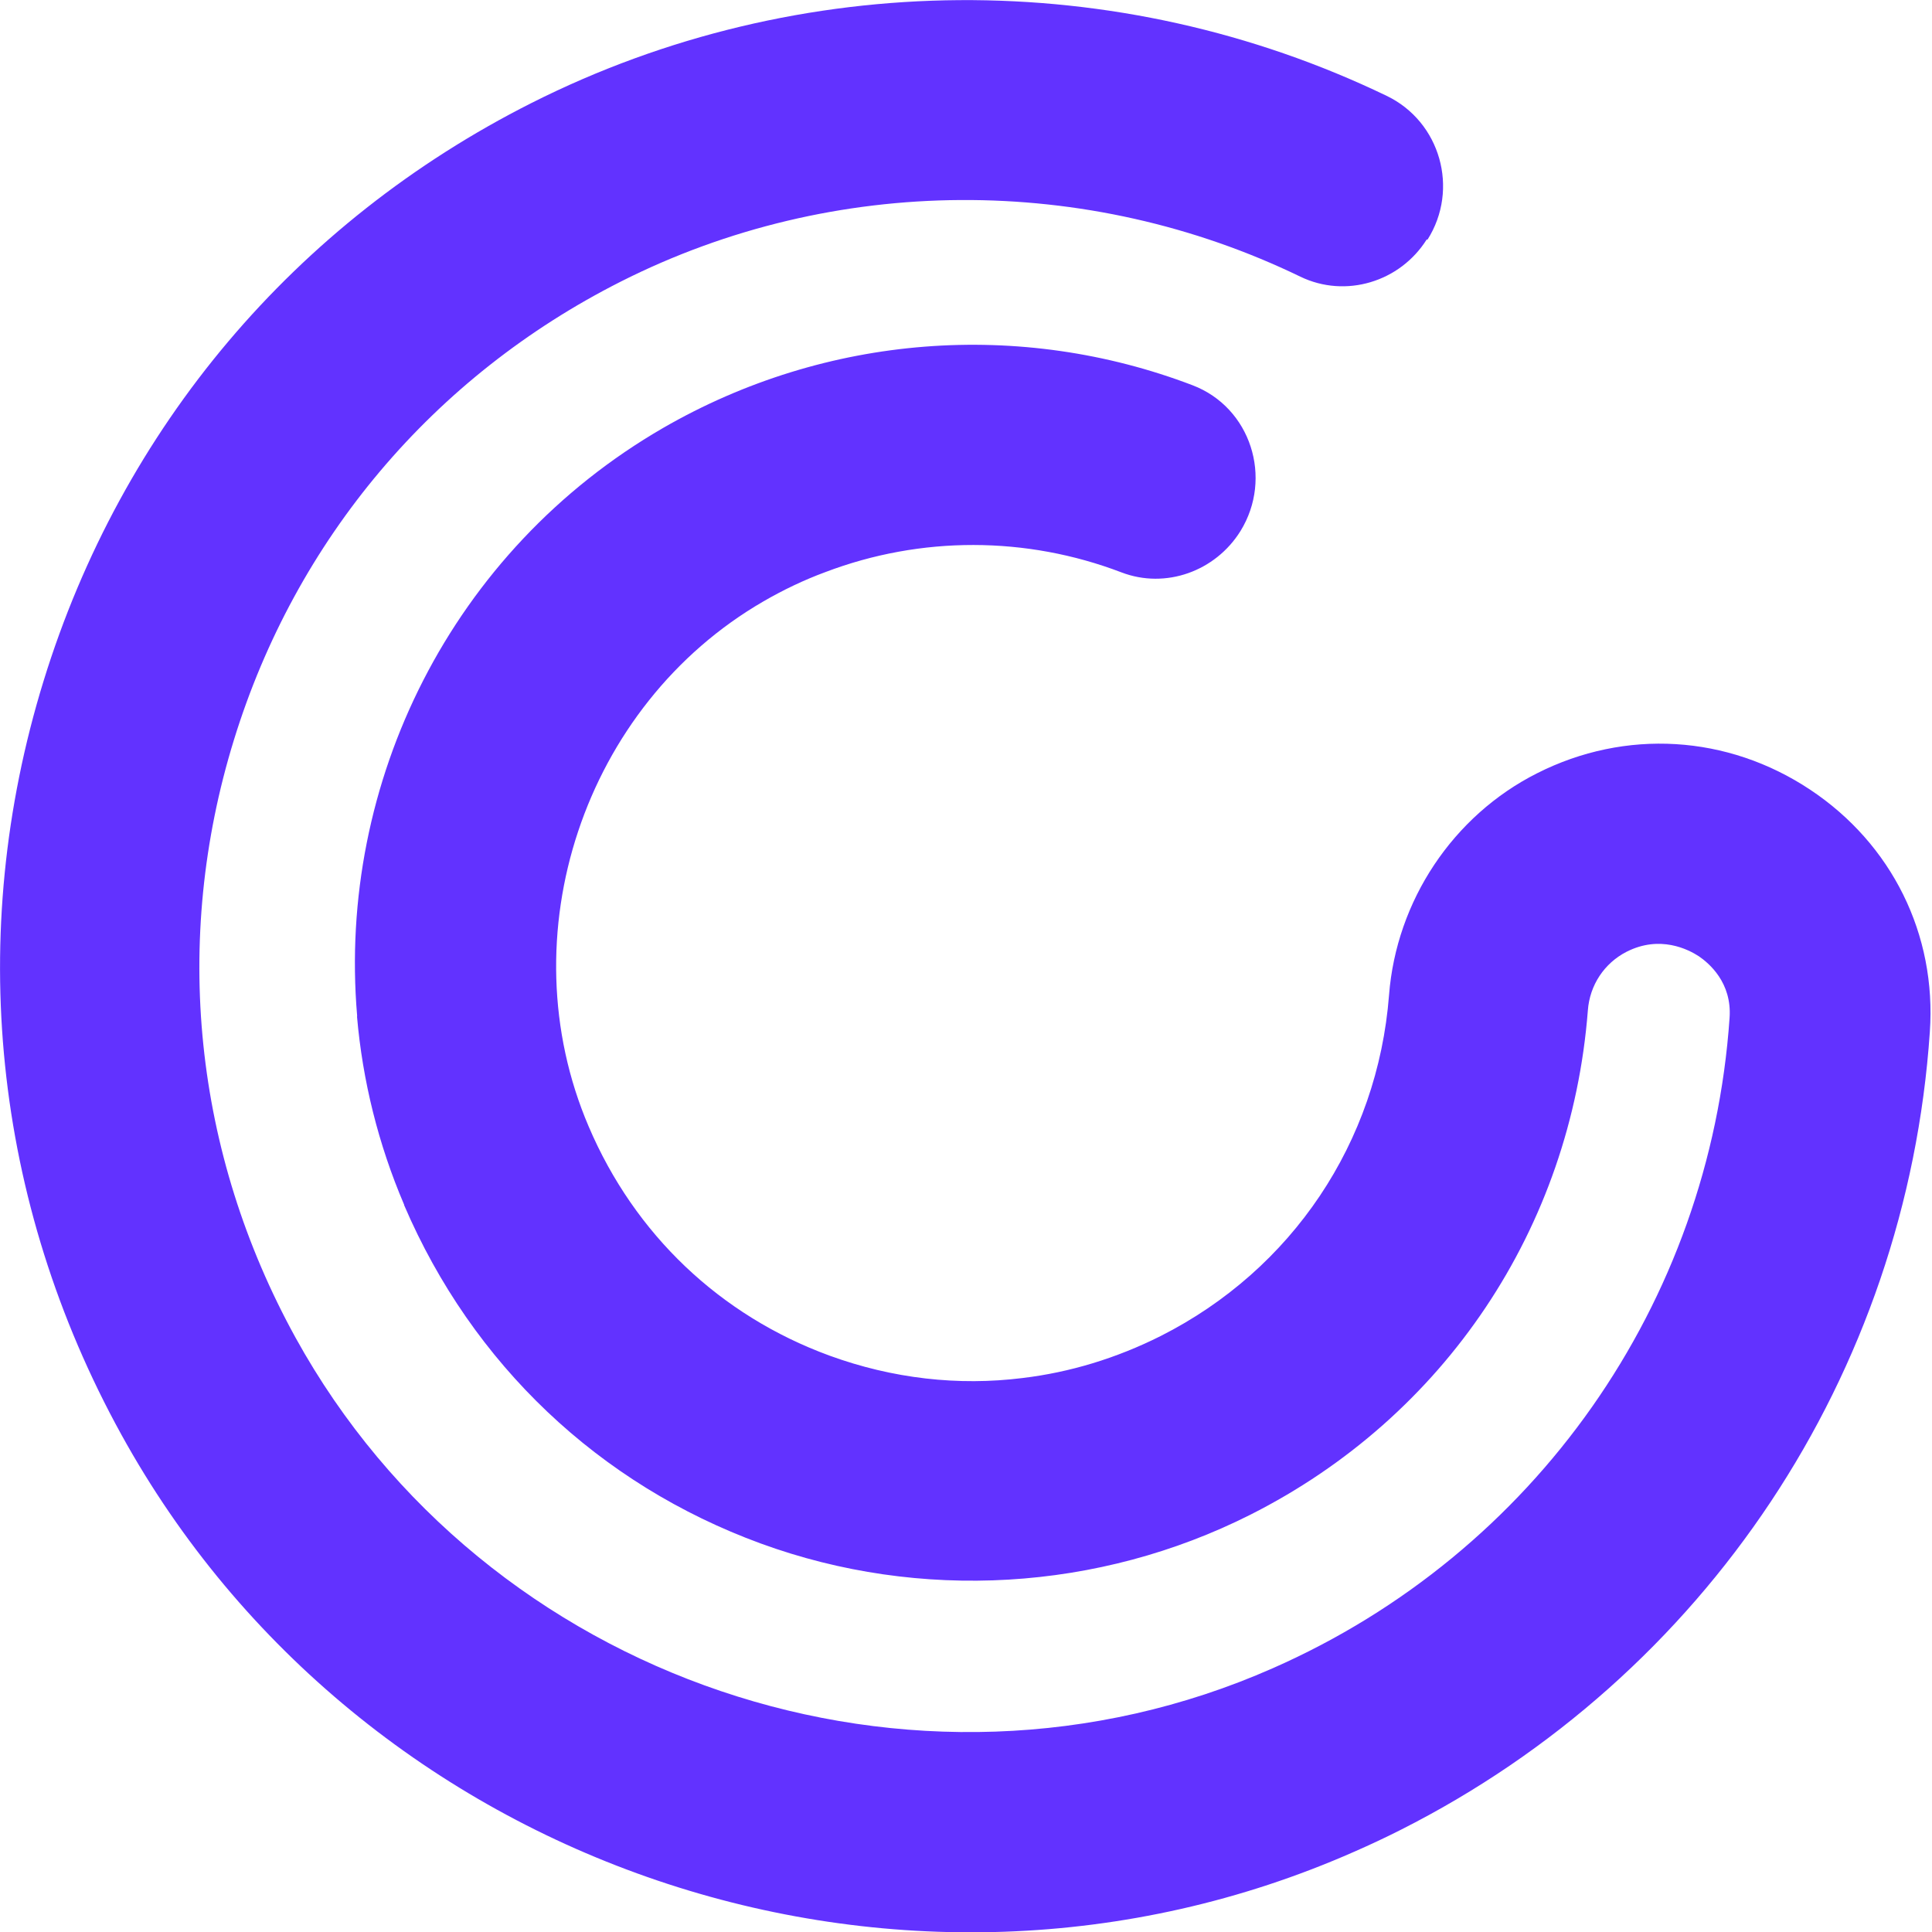 <svg width="520" height="520" viewBox="0 0 520 520" fill="none" xmlns="http://www.w3.org/2000/svg">
<g clip-path="url(#clip0_10_3)">
<path d="M384.211 64.509C392.831 50.902 387.682 32.743 373.213 25.794C301.023 -8.995 215.338 -8.76 142.987 27.755C79.418 59.842 32.752 115.049 11.726 183.286C-9.297 251.471 -1.856 323.467 32.648 386.095C96.958 502.807 242.693 552.131 364.479 498.397C368.719 496.541 372.912 494.578 377.007 492.504C458.948 451.134 513.151 369.998 519.415 277.766C521.266 251.515 509.195 227.148 487.204 212.542C464.96 197.766 437.474 196.106 413.714 208.123C391.089 219.523 375.819 242.448 373.858 267.855C370.781 307.45 347.751 341.725 312.409 359.585C300.505 365.566 287.992 369.364 275.24 370.896C257.952 373.061 240.271 371.066 223.247 364.863C193.817 354.081 170.822 332.24 158.44 303.192C136.485 251.858 157.159 189.837 205.476 161.865C210.833 158.762 216.427 156.092 222.092 154.002C247.872 144.195 276.233 144.28 301.847 154.06C313.731 158.61 327.141 153.762 333.877 142.93C342.692 128.653 336.649 109.657 320.972 103.688C274.713 86.033 222.425 89.834 178.497 115.172C121.47 148.153 90.773 210.655 96.122 273.363C96.116 273.468 96.11 273.572 96.102 273.729C97.596 290.79 101.76 307.846 108.785 324.277L108.779 324.381C127.135 367.18 161.208 399.498 204.739 415.427C247.655 431.112 295.702 428.276 336.536 407.688C388.845 381.305 422.802 330.566 427.372 271.982C427.864 265.146 431.809 259.239 437.791 256.171C446.79 251.598 454.417 255.54 457.244 257.377C459.914 259.204 466.213 264.434 465.515 273.983C460.227 350.813 413.097 417.94 342.572 449.004C246.065 491.593 130.527 452.466 79.549 360.034C52.166 310.28 46.289 253.201 62.952 199.178C79.618 145.104 116.637 101.298 167.064 75.803C224.495 46.776 292.691 46.704 349.996 74.468C362.172 80.344 376.816 75.88 384.005 64.445L384.211 64.509Z" fill="#6232FF"/>
</g>
<defs>
<clipPath id="clip0_10_3">
<rect width="520" height="520" fill="white"/>
</clipPath>
</defs>
</svg>
